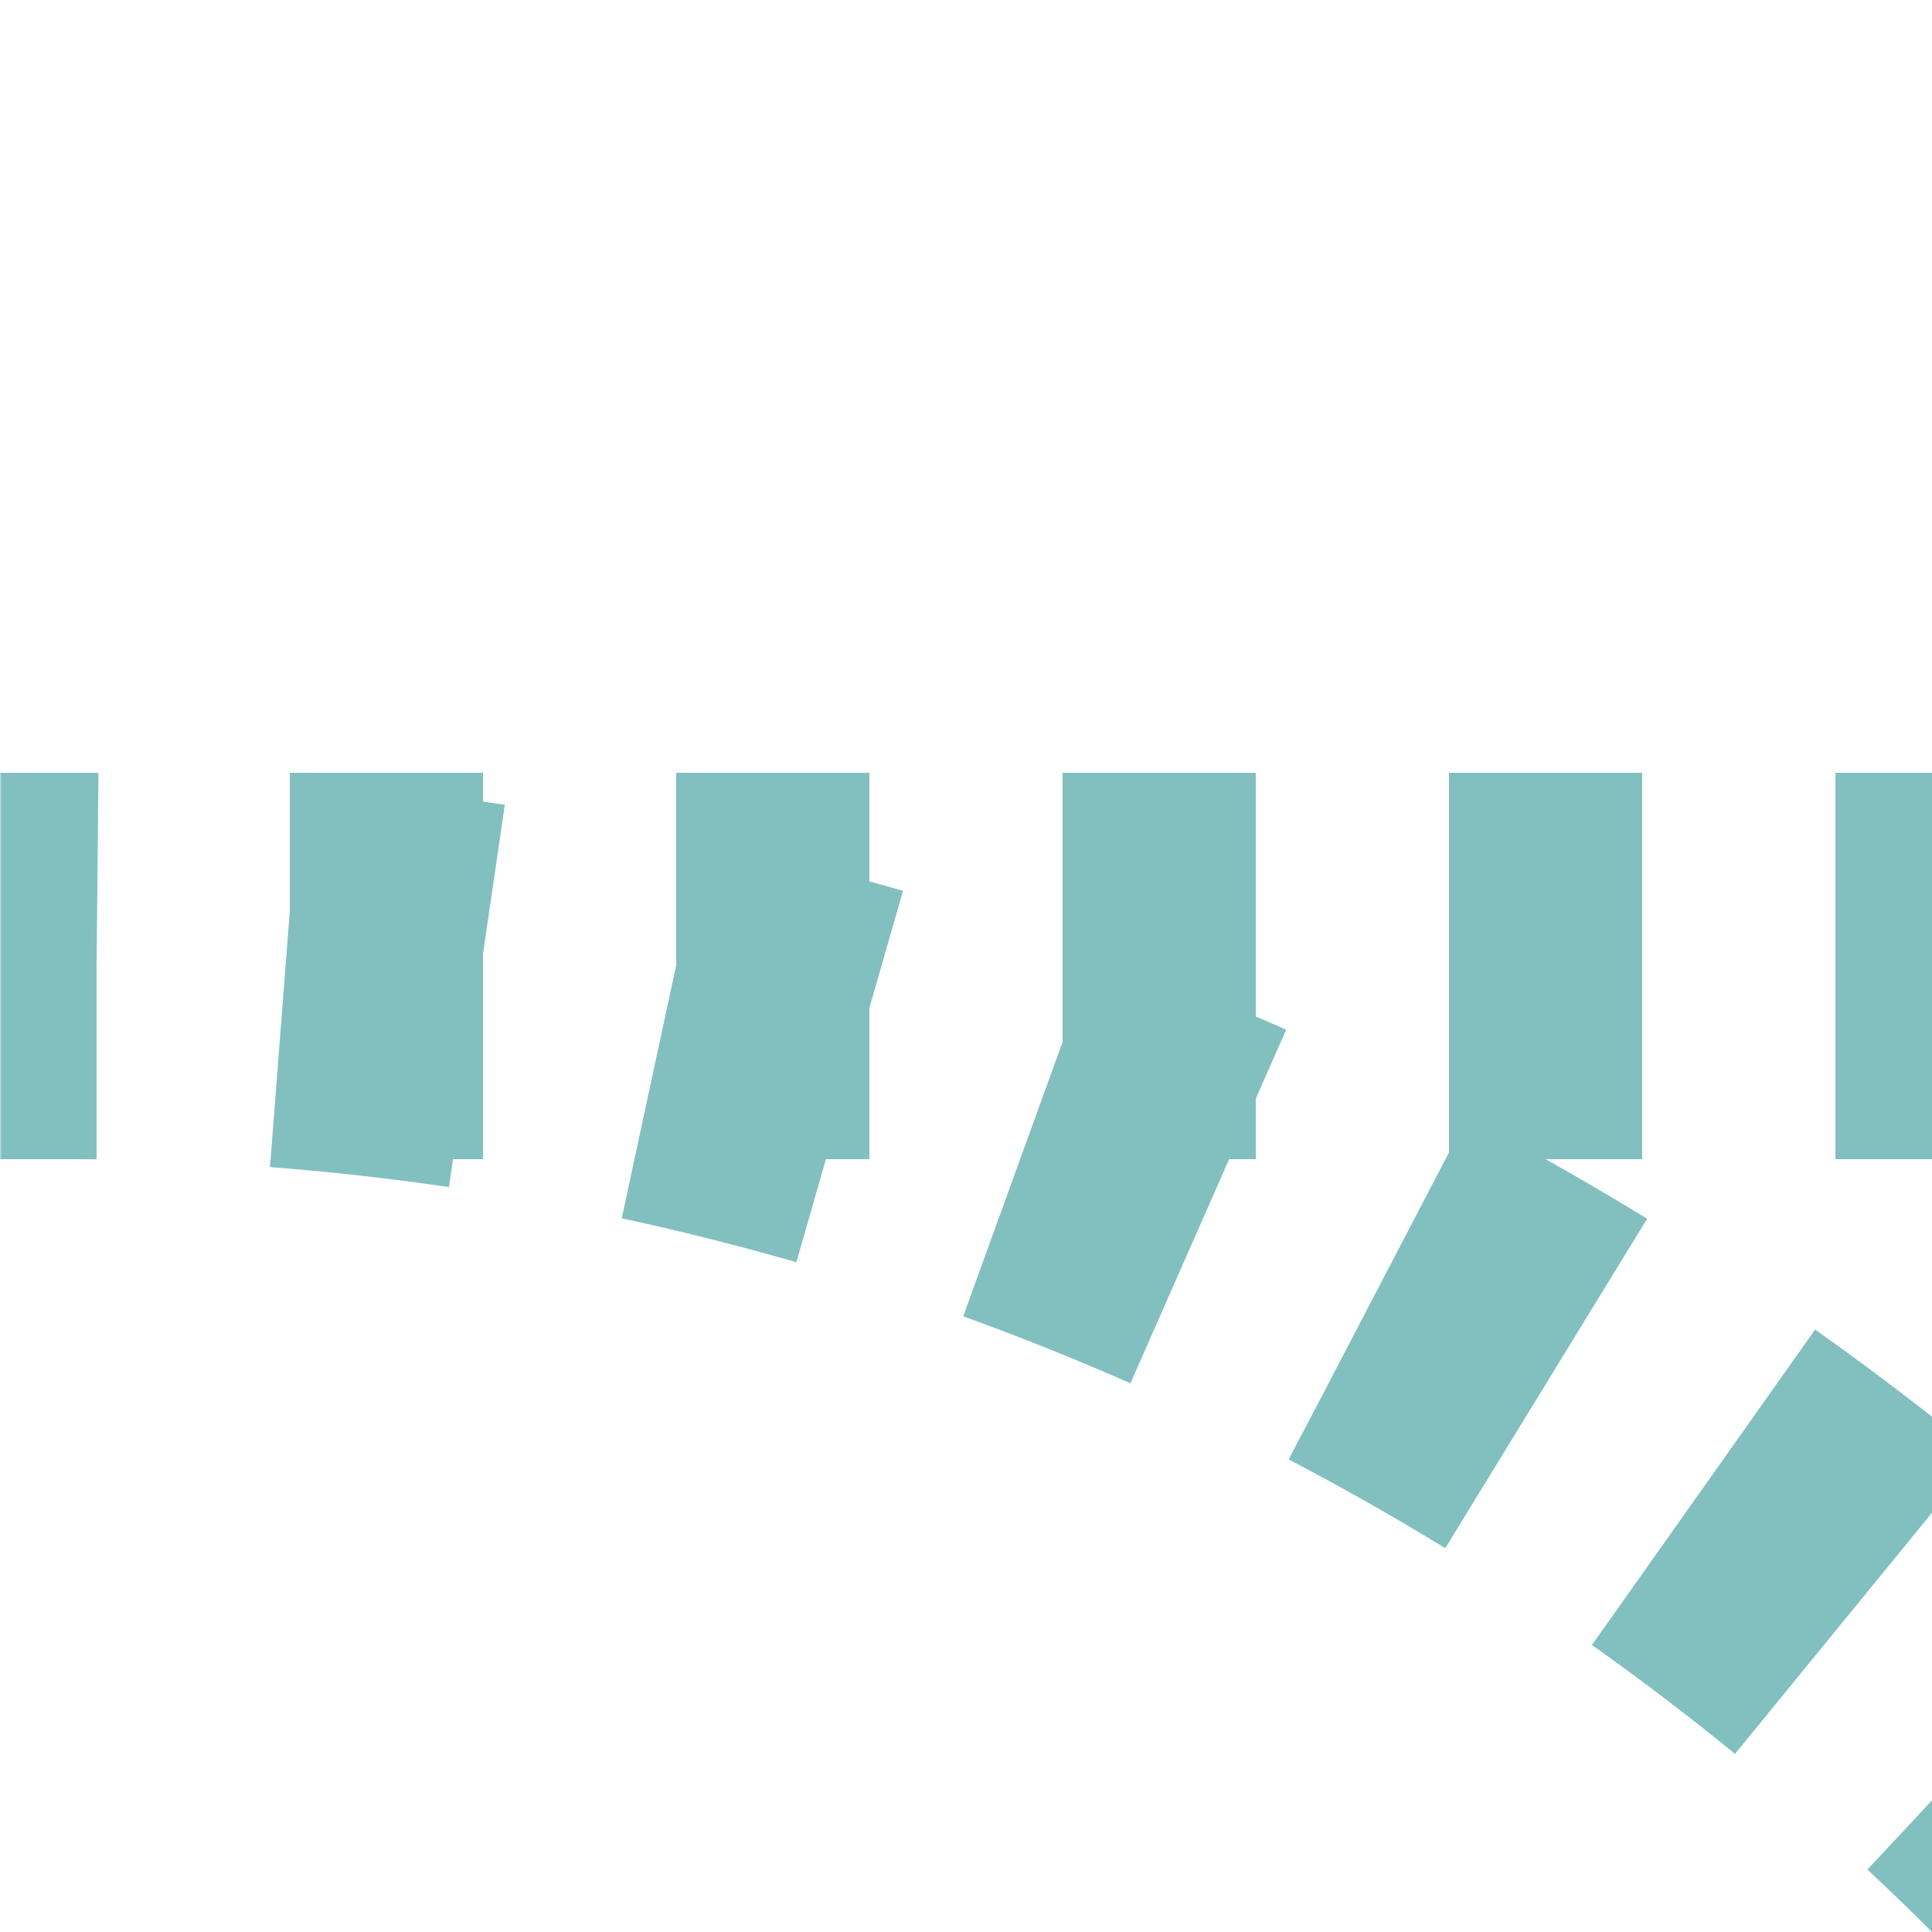 <?xml version="1.0" encoding="UTF-8"?>
<svg xmlns="http://www.w3.org/2000/svg" width="500" height="500">
 <title>extkABZq2 teal</title>
 <defs>
  <mask id="1">
   <circle r="999" fill="#FFF"/>
   <path d="M 750,982.84 A 732.84,732.84 0 0 0 17.16,250 H 0 500" stroke-width="20" stroke="#000" fill="none"/>
  </mask>
 </defs>
 <g mask="url(#1)" stroke="#82C0C0" stroke-width="100" fill="none">
  <path d="M -25,250 H 17.16 A 732.84,732.84 0 0 1 750,982.84" stroke-dasharray="50,48.79"/>
  <path d="M 525,250 H 0" stroke-dasharray="50"/>
 </g>
</svg>
